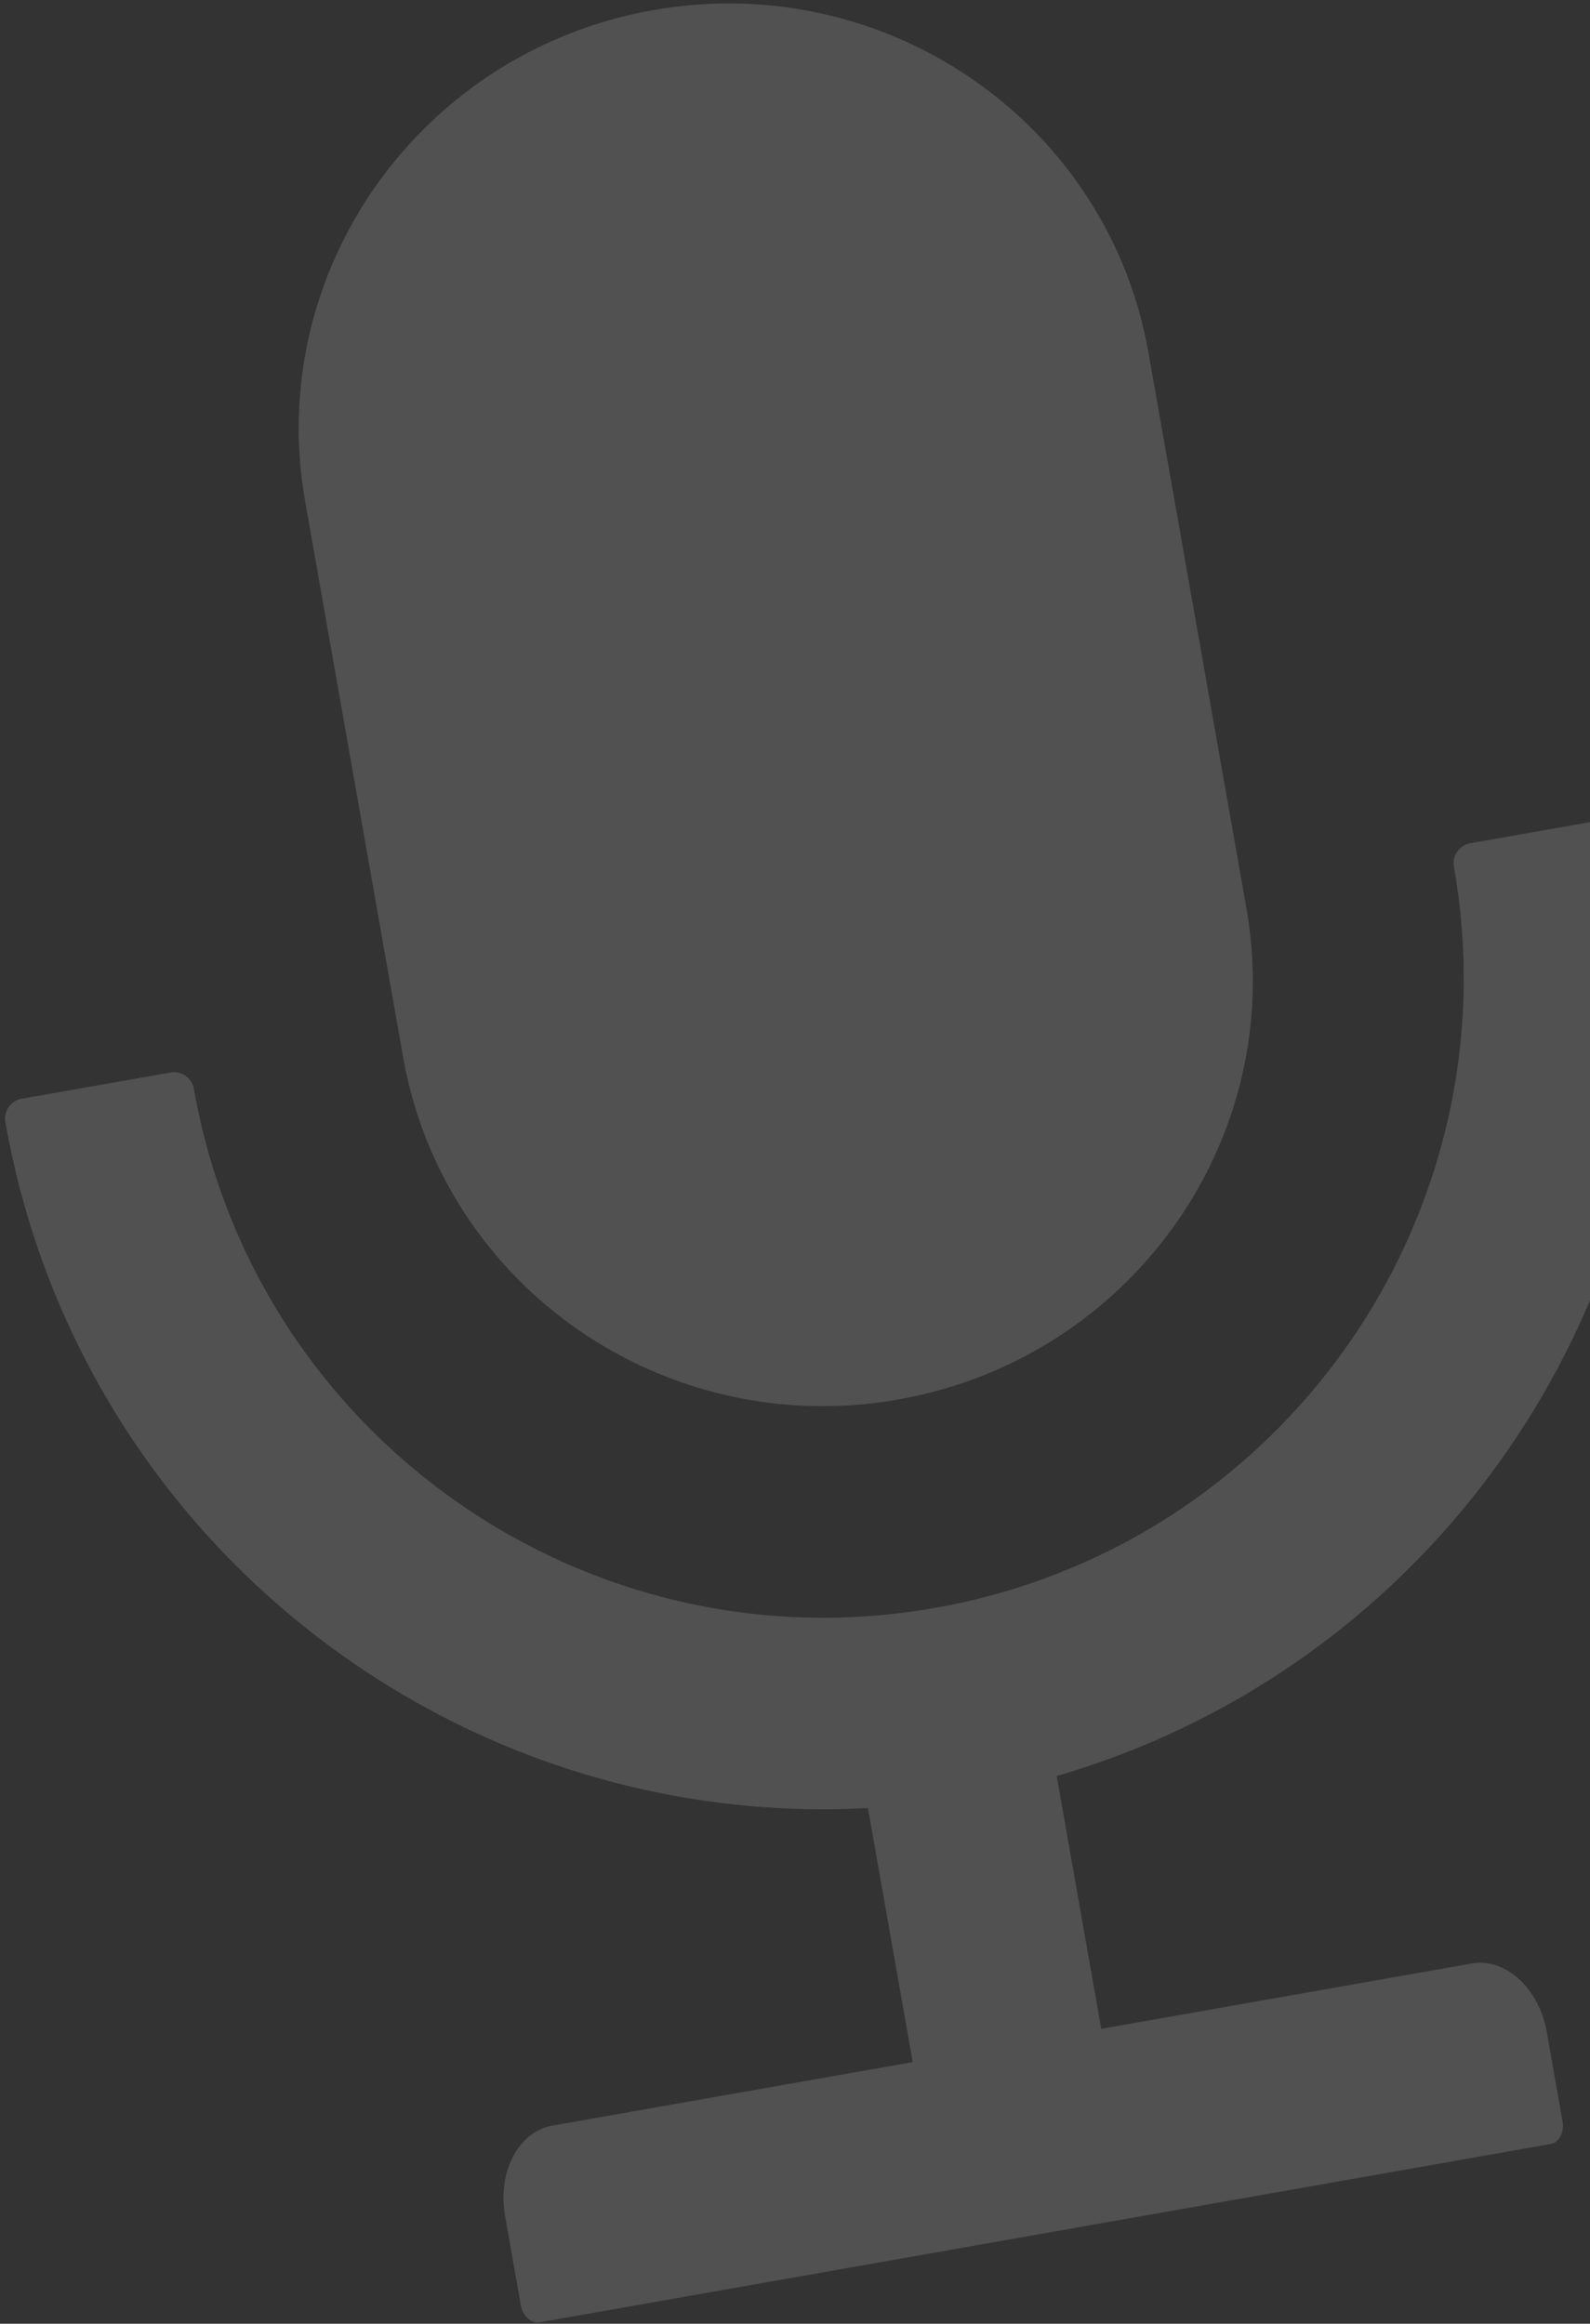 <svg width="154" height="225" viewBox="0 0 154 225" fill="none" xmlns="http://www.w3.org/2000/svg">
<rect x="0" y="0" width="154" height="225" fill="#333333" stroke="none"/>
<path d="M86.998 135.51C109.556 131.532 124.653 110.243 120.722 87.949L111.233 34.137C107.302 11.843 85.835 -2.999 63.277 0.979C40.719 4.956 25.623 26.245 29.554 48.539L39.042 102.351C42.973 124.645 64.441 139.487 86.998 135.51ZM159.074 80.691C158.888 79.634 157.871 78.922 156.814 79.108L142.4 81.65C141.343 81.836 140.63 82.853 140.817 83.91C146.76 117.615 124.261 149.746 90.557 155.689C56.852 161.632 24.721 139.134 18.778 105.429C18.592 104.372 17.574 103.66 16.517 103.846L2.103 106.388C1.046 106.574 0.334 107.592 0.52 108.649C7.666 149.176 43.976 177.254 84.065 175.065L88.403 199.665L53.497 205.819C50.206 206.4 48.169 210.301 48.918 214.553L50.443 223.202C50.63 224.259 51.455 225.005 52.272 224.861L150.191 207.595C151.008 207.451 151.528 206.468 151.341 205.411L149.816 196.762C149.067 192.51 145.818 189.541 142.527 190.121L106.66 196.445L102.344 171.966C141.292 160.639 166.28 121.555 159.074 80.691Z" fill="white" fill-opacity="0.15"/>
</svg>
